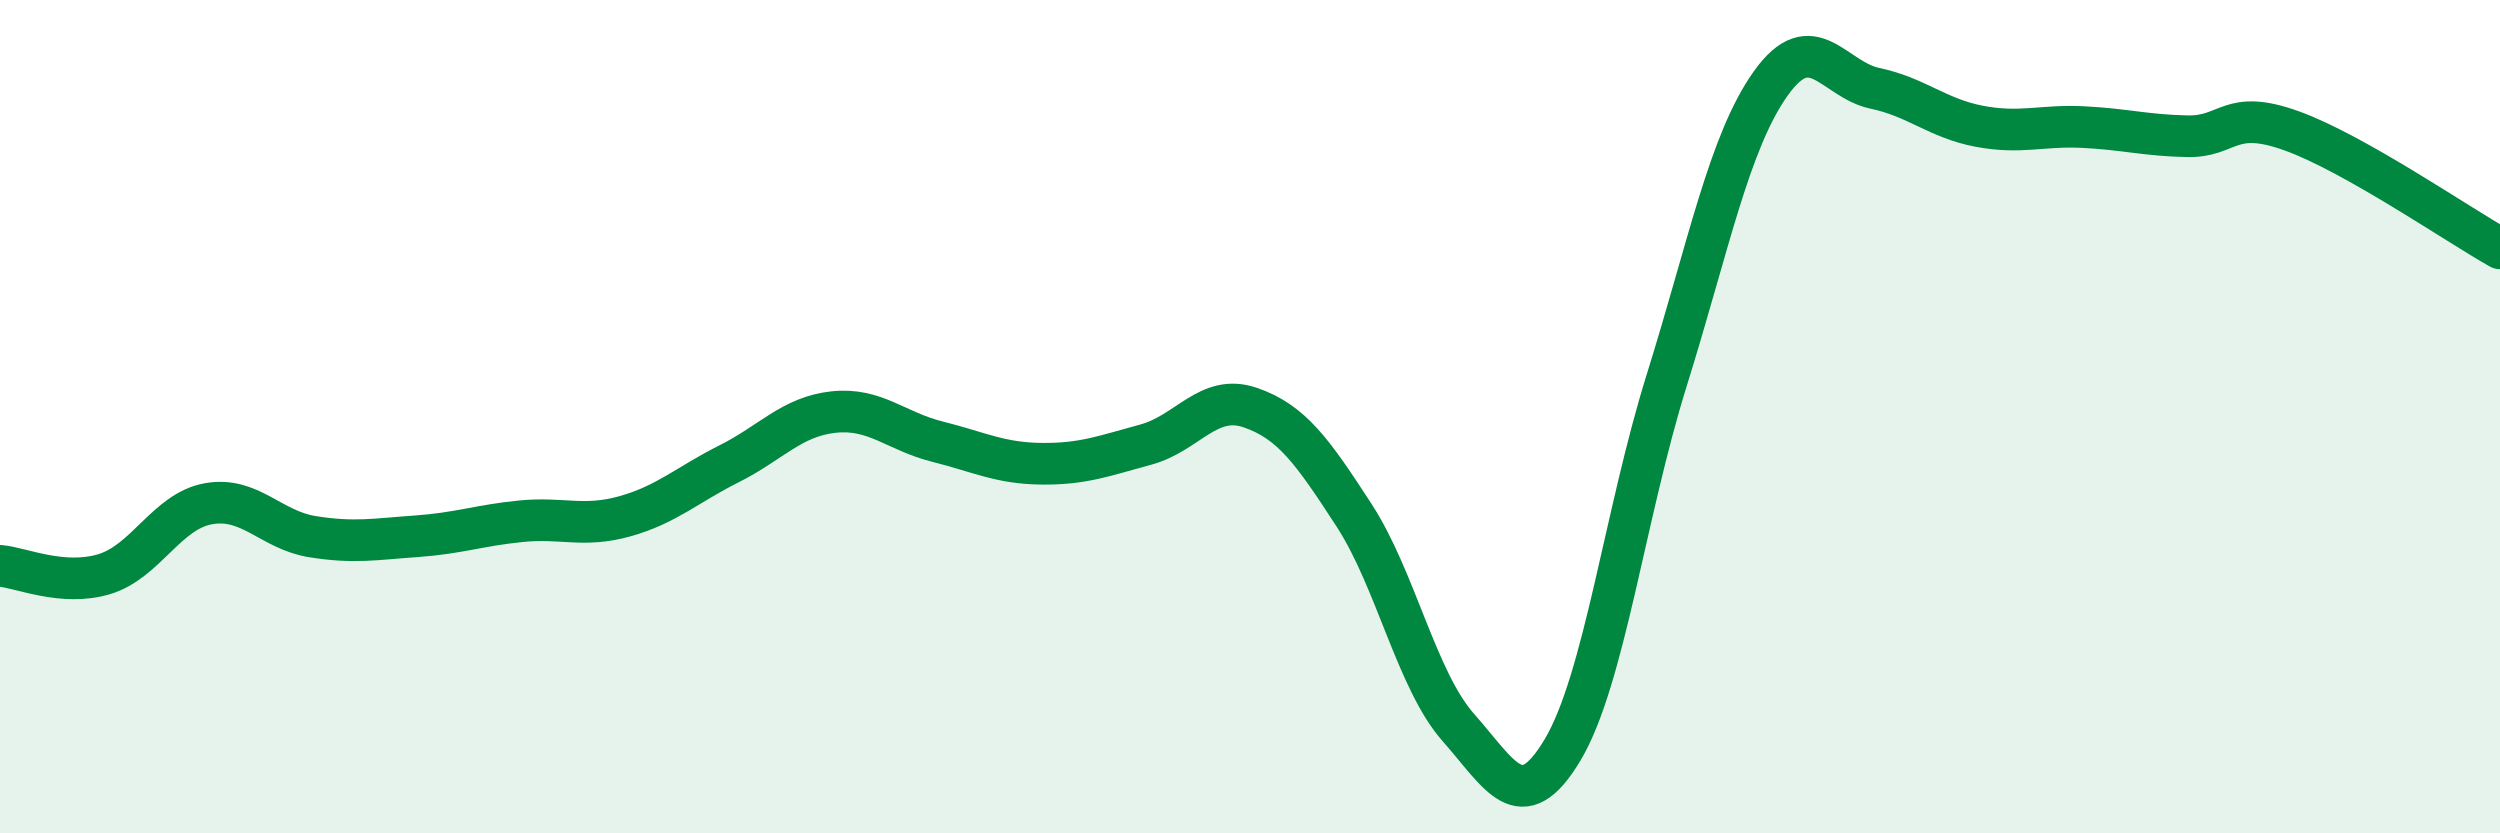 
    <svg width="60" height="20" viewBox="0 0 60 20" xmlns="http://www.w3.org/2000/svg">
      <path
        d="M 0,13.58 C 0.5,13.62 1.5,14.08 2.5,13.78 C 3.5,13.48 4,12.27 5,12.09 C 6,11.91 6.5,12.72 7.5,12.88 C 8.5,13.04 9,12.94 10,12.87 C 11,12.8 11.5,12.61 12.5,12.51 C 13.5,12.41 14,12.67 15,12.39 C 16,12.11 16.5,11.63 17.5,11.13 C 18.5,10.63 19,10 20,9.89 C 21,9.78 21.5,10.35 22.5,10.6 C 23.5,10.85 24,11.12 25,11.13 C 26,11.14 26.5,10.94 27.5,10.67 C 28.5,10.4 29,9.44 30,9.78 C 31,10.12 31.5,10.83 32.5,12.37 C 33.5,13.91 34,16.33 35,17.46 C 36,18.59 36.5,19.67 37.5,18 C 38.5,16.33 39,12.33 40,9.13 C 41,5.93 41.5,3.4 42.5,2 C 43.5,0.6 44,1.91 45,2.12 C 46,2.33 46.5,2.84 47.5,3.03 C 48.5,3.22 49,3 50,3.05 C 51,3.1 51.5,3.25 52.5,3.27 C 53.5,3.29 53.5,2.6 55,3.14 C 56.5,3.68 59,5.4 60,5.96L60 20L0 20Z"
        fill="#008740"
        opacity="0.1"
        stroke-linecap="round"
        stroke-linejoin="round"
      />
      <path
        d="M 0,13.58 C 0.5,13.62 1.5,14.08 2.5,13.78 C 3.5,13.48 4,12.27 5,12.09 C 6,11.91 6.5,12.72 7.5,12.88 C 8.5,13.04 9,12.94 10,12.87 C 11,12.8 11.5,12.61 12.5,12.51 C 13.5,12.41 14,12.67 15,12.39 C 16,12.11 16.5,11.63 17.5,11.13 C 18.5,10.63 19,10 20,9.89 C 21,9.78 21.5,10.35 22.5,10.6 C 23.5,10.85 24,11.12 25,11.13 C 26,11.14 26.5,10.94 27.5,10.67 C 28.5,10.4 29,9.44 30,9.78 C 31,10.12 31.5,10.83 32.5,12.37 C 33.5,13.91 34,16.33 35,17.46 C 36,18.59 36.5,19.67 37.5,18 C 38.5,16.33 39,12.33 40,9.13 C 41,5.93 41.5,3.4 42.5,2 C 43.5,0.6 44,1.91 45,2.12 C 46,2.33 46.5,2.84 47.5,3.03 C 48.5,3.22 49,3 50,3.05 C 51,3.1 51.5,3.25 52.5,3.27 C 53.5,3.29 53.5,2.6 55,3.14 C 56.5,3.68 59,5.4 60,5.96"
        stroke="#008740"
        stroke-width="1"
        fill="none"
        stroke-linecap="round"
        stroke-linejoin="round"
      />
    </svg>
  